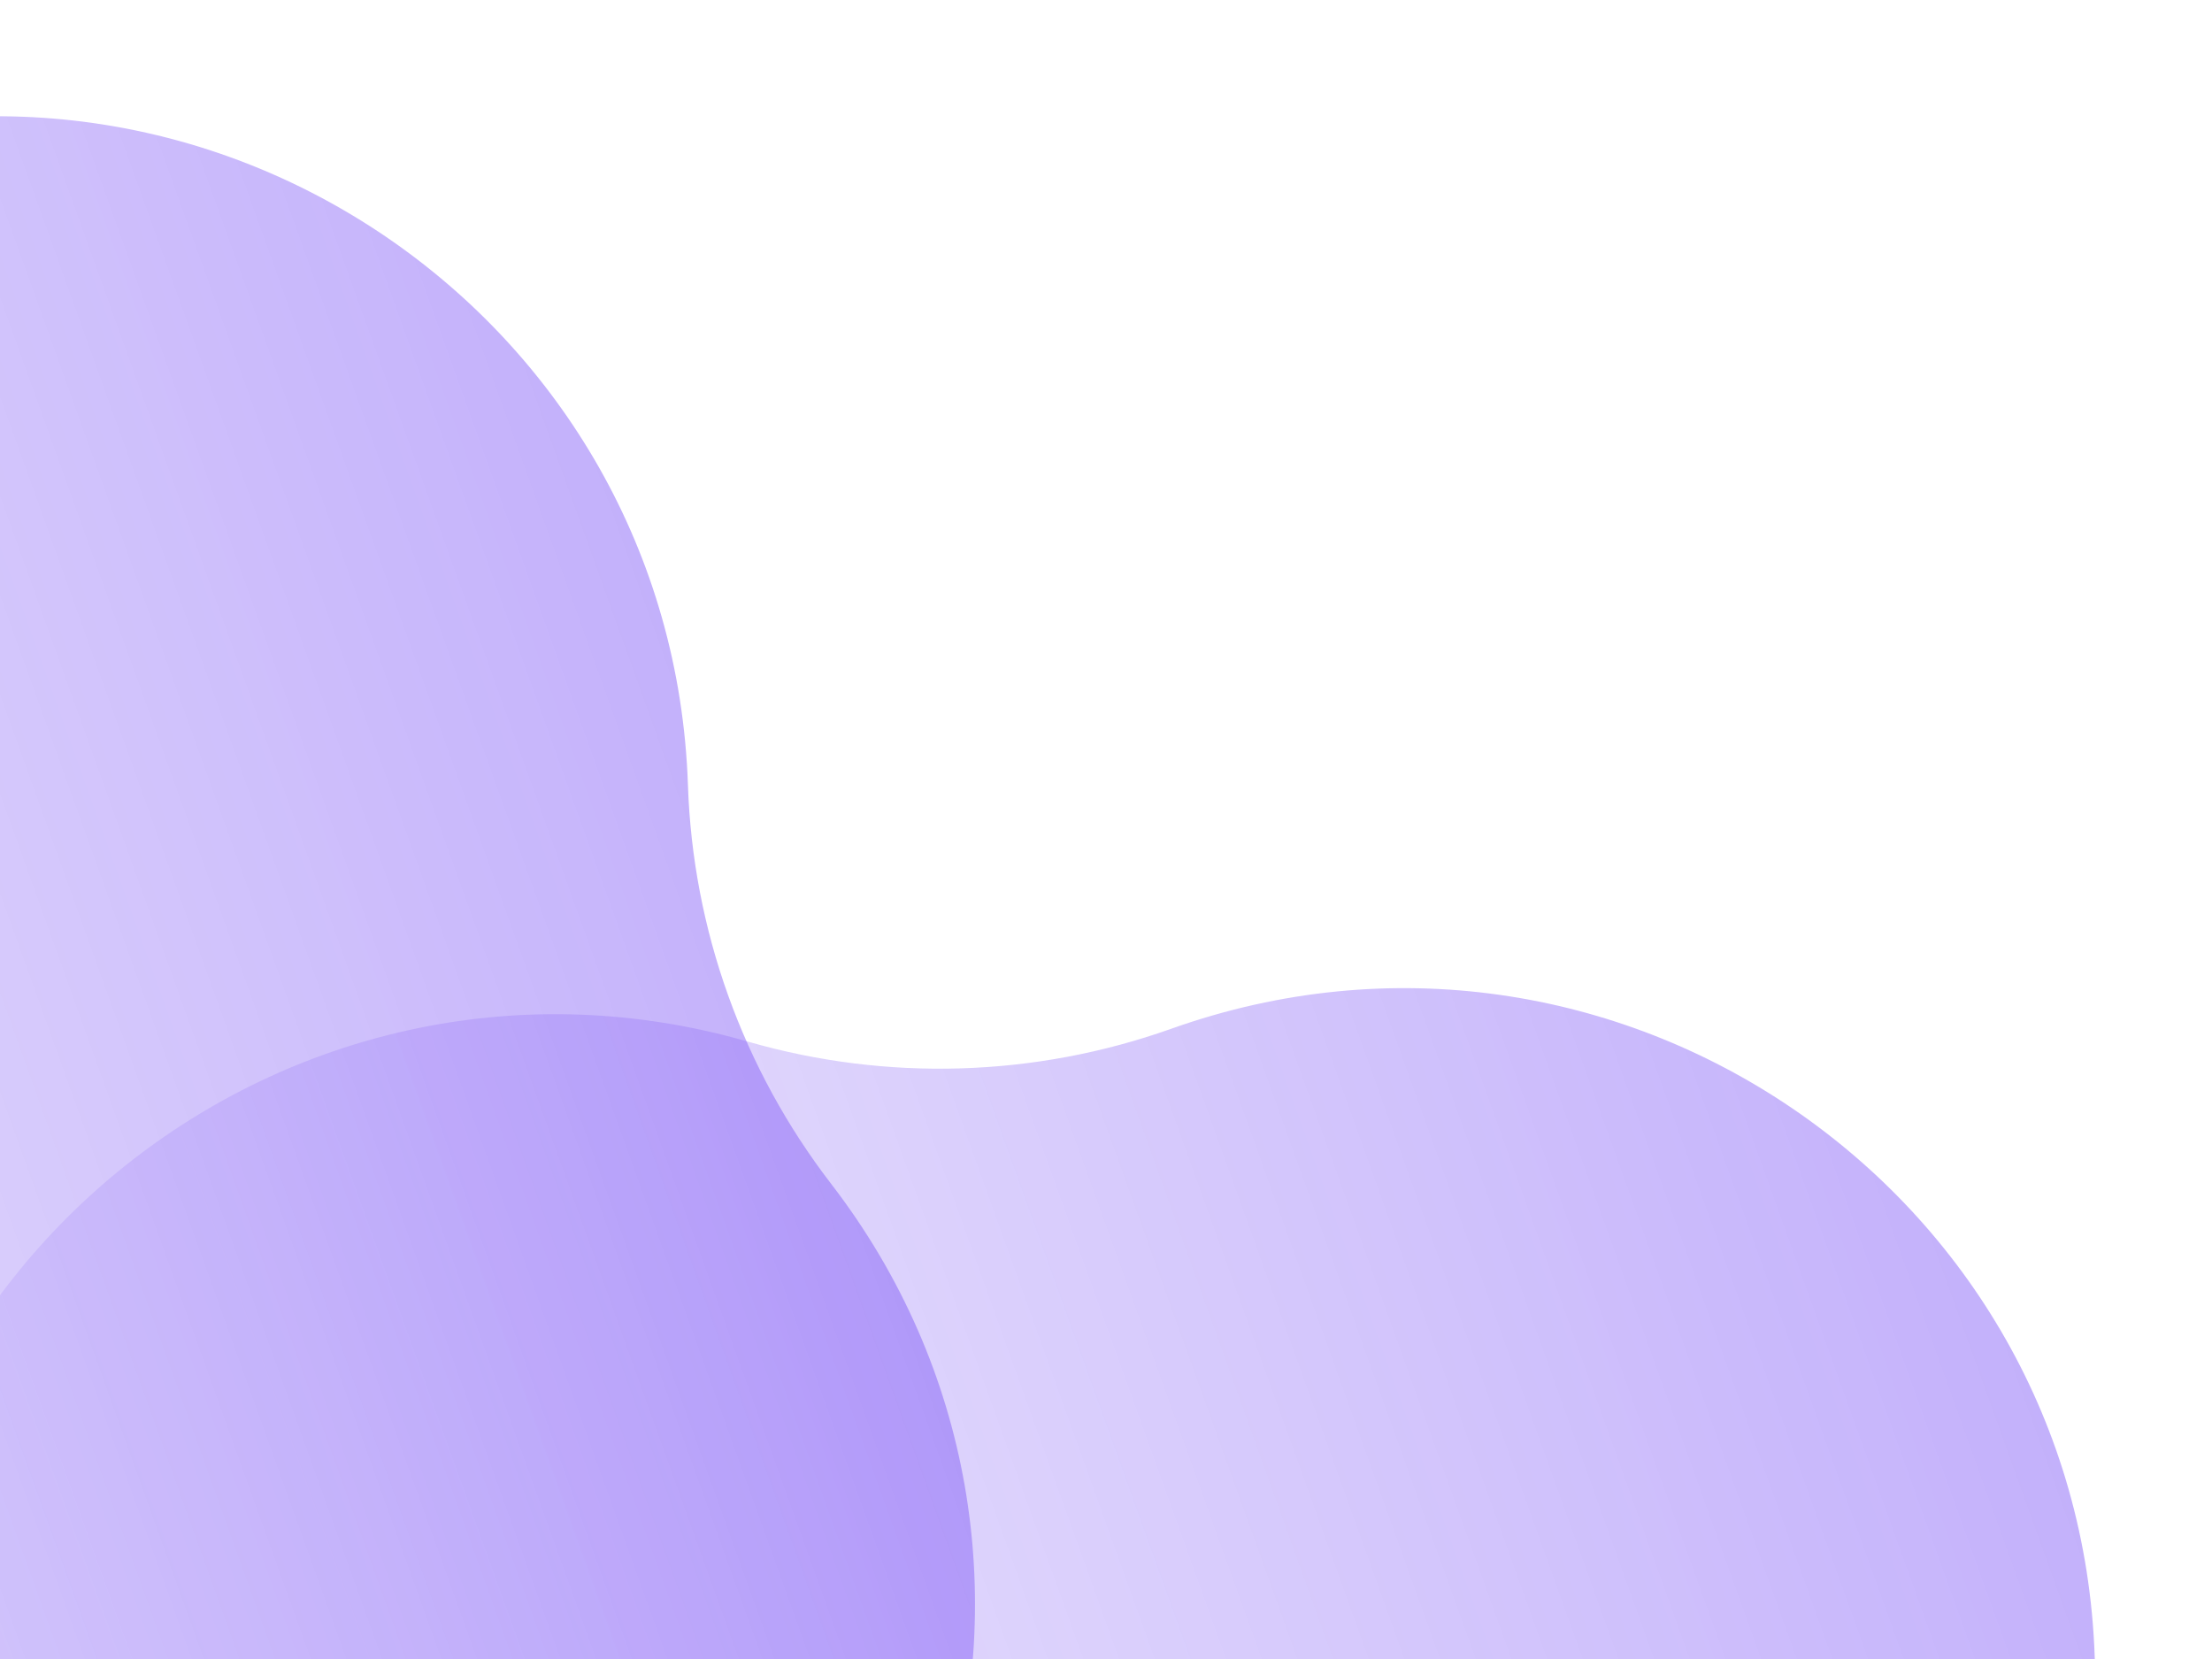 <?xml version="1.0" encoding="UTF-8"?> <svg xmlns="http://www.w3.org/2000/svg" width="240" height="180" viewBox="0 0 240 180" fill="none"><g clip-path="url(#clip0_2811_1442)"><g clip-path="url(#clip1_2811_1442)"><path d="M-27.48 231.338C-55.937 273.418 -35.246 331.022 13.483 345.377V345.377C28.538 349.813 41.823 358.856 51.471 371.235V371.235C82.698 411.302 143.876 409.425 172.587 367.517V367.517C181.458 354.57 194.164 344.729 208.918 339.379V339.379C256.674 322.061 273.793 263.298 242.81 223.042V223.042C233.237 210.604 227.804 195.479 227.275 179.793V179.793C225.563 129.023 174.965 94.583 127.105 111.611V111.611C112.318 116.872 96.254 117.365 81.173 113.021V113.021C32.359 98.96 -16.032 136.439 -14.627 187.218V187.218C-14.193 202.907 -18.688 218.337 -27.48 231.338V231.338Z" fill="url(#paint0_linear_2811_1442)"></path><path d="M-180.113 136.741C-208.569 178.822 -187.878 236.425 -139.15 250.781V250.781C-124.095 255.216 -110.809 264.259 -101.162 276.638V276.638C-69.935 316.706 -8.757 314.828 19.954 272.921V272.921C28.825 259.973 41.531 250.132 56.285 244.782V244.782C104.041 227.465 121.161 168.701 90.177 128.445V128.445C80.604 116.008 75.171 100.883 74.642 85.197V85.197C72.93 34.427 22.332 -0.014 -25.528 17.014V17.014C-40.315 22.275 -56.378 22.768 -71.46 18.424V18.424C-120.274 4.364 -168.664 41.842 -167.26 92.622V92.622C-166.826 108.31 -171.321 123.74 -180.113 136.741V136.741Z" fill="url(#paint1_linear_2811_1442)"></path></g></g><defs><linearGradient id="paint0_linear_2811_1442" x1="264.617" y1="190.795" x2="-84.982" y2="316.369" gradientUnits="userSpaceOnUse"><stop stop-color="#7950F6" stop-opacity="0.5"></stop><stop offset="1" stop-color="#D4C7F9" stop-opacity="0.1"></stop></linearGradient><linearGradient id="paint1_linear_2811_1442" x1="111.984" y1="96.198" x2="-237.614" y2="221.772" gradientUnits="userSpaceOnUse"><stop stop-color="#7950F6" stop-opacity="0.5"></stop><stop offset="1" stop-color="#D4C7F9" stop-opacity="0.1"></stop></linearGradient><clipPath id="clip0_2811_1442"><rect width="240" height="180" fill="white"></rect></clipPath><clipPath id="clip1_2811_1442"><rect width="428.695" height="337.984" fill="white" transform="translate(-151 161.381) rotate(-50.835)"></rect></clipPath></defs></svg> 